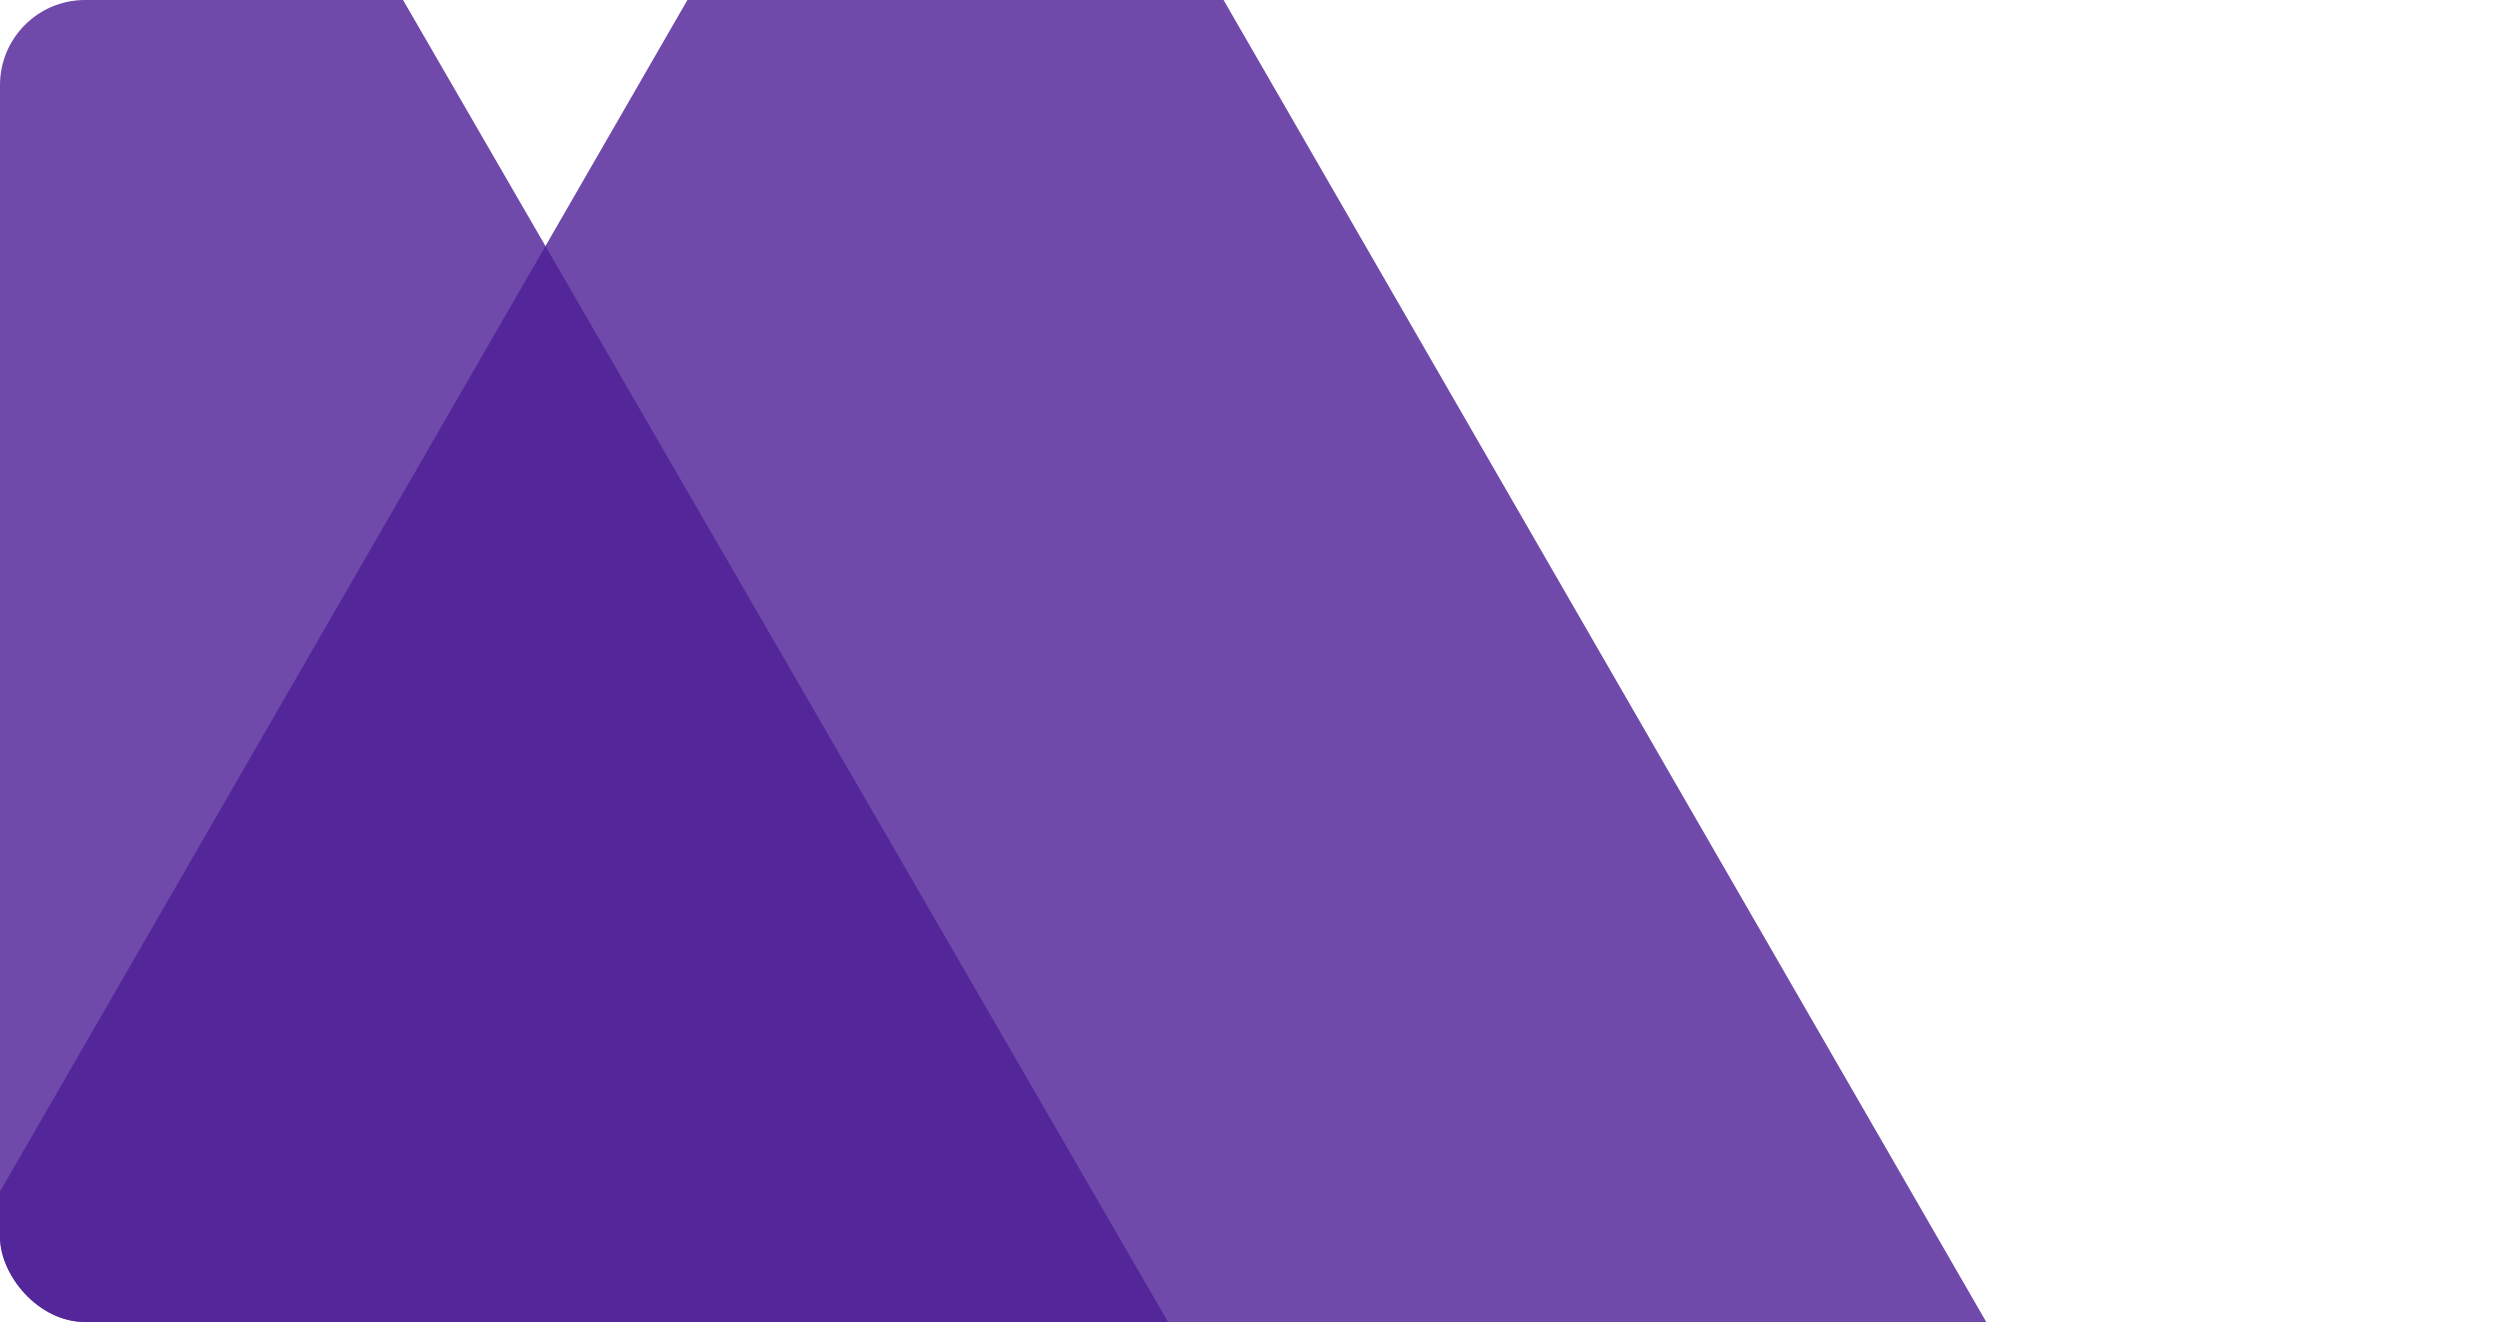 <svg xmlns="http://www.w3.org/2000/svg" xmlns:xlink="http://www.w3.org/1999/xlink" width="382" height="202" viewBox="0 0 382 202">
  <defs>
    <clipPath id="clip-path">
      <rect id="Rectangle_149" data-name="Rectangle 149" width="382" height="202" rx="13" transform="translate(86 827)" fill="#7c3aed"/>
    </clipPath>
  </defs>
  <g id="Mask_Group_11" data-name="Mask Group 11" transform="translate(-86 -827)" clip-path="url(#clip-path)">
    <g id="Group_242" data-name="Group 242" transform="translate(-20)">
      <path id="Polygon_21" data-name="Polygon 21" d="M165.5,0,331,286H0Z" transform="translate(-39 756)" fill="#4c1d95" opacity="0.8"/>
      <path id="Polygon_22" data-name="Polygon 22" d="M165,0,330,286H0Z" transform="translate(87 756)" fill="#4c1d95" opacity="0.8"/>
    </g>
  </g>
</svg>
